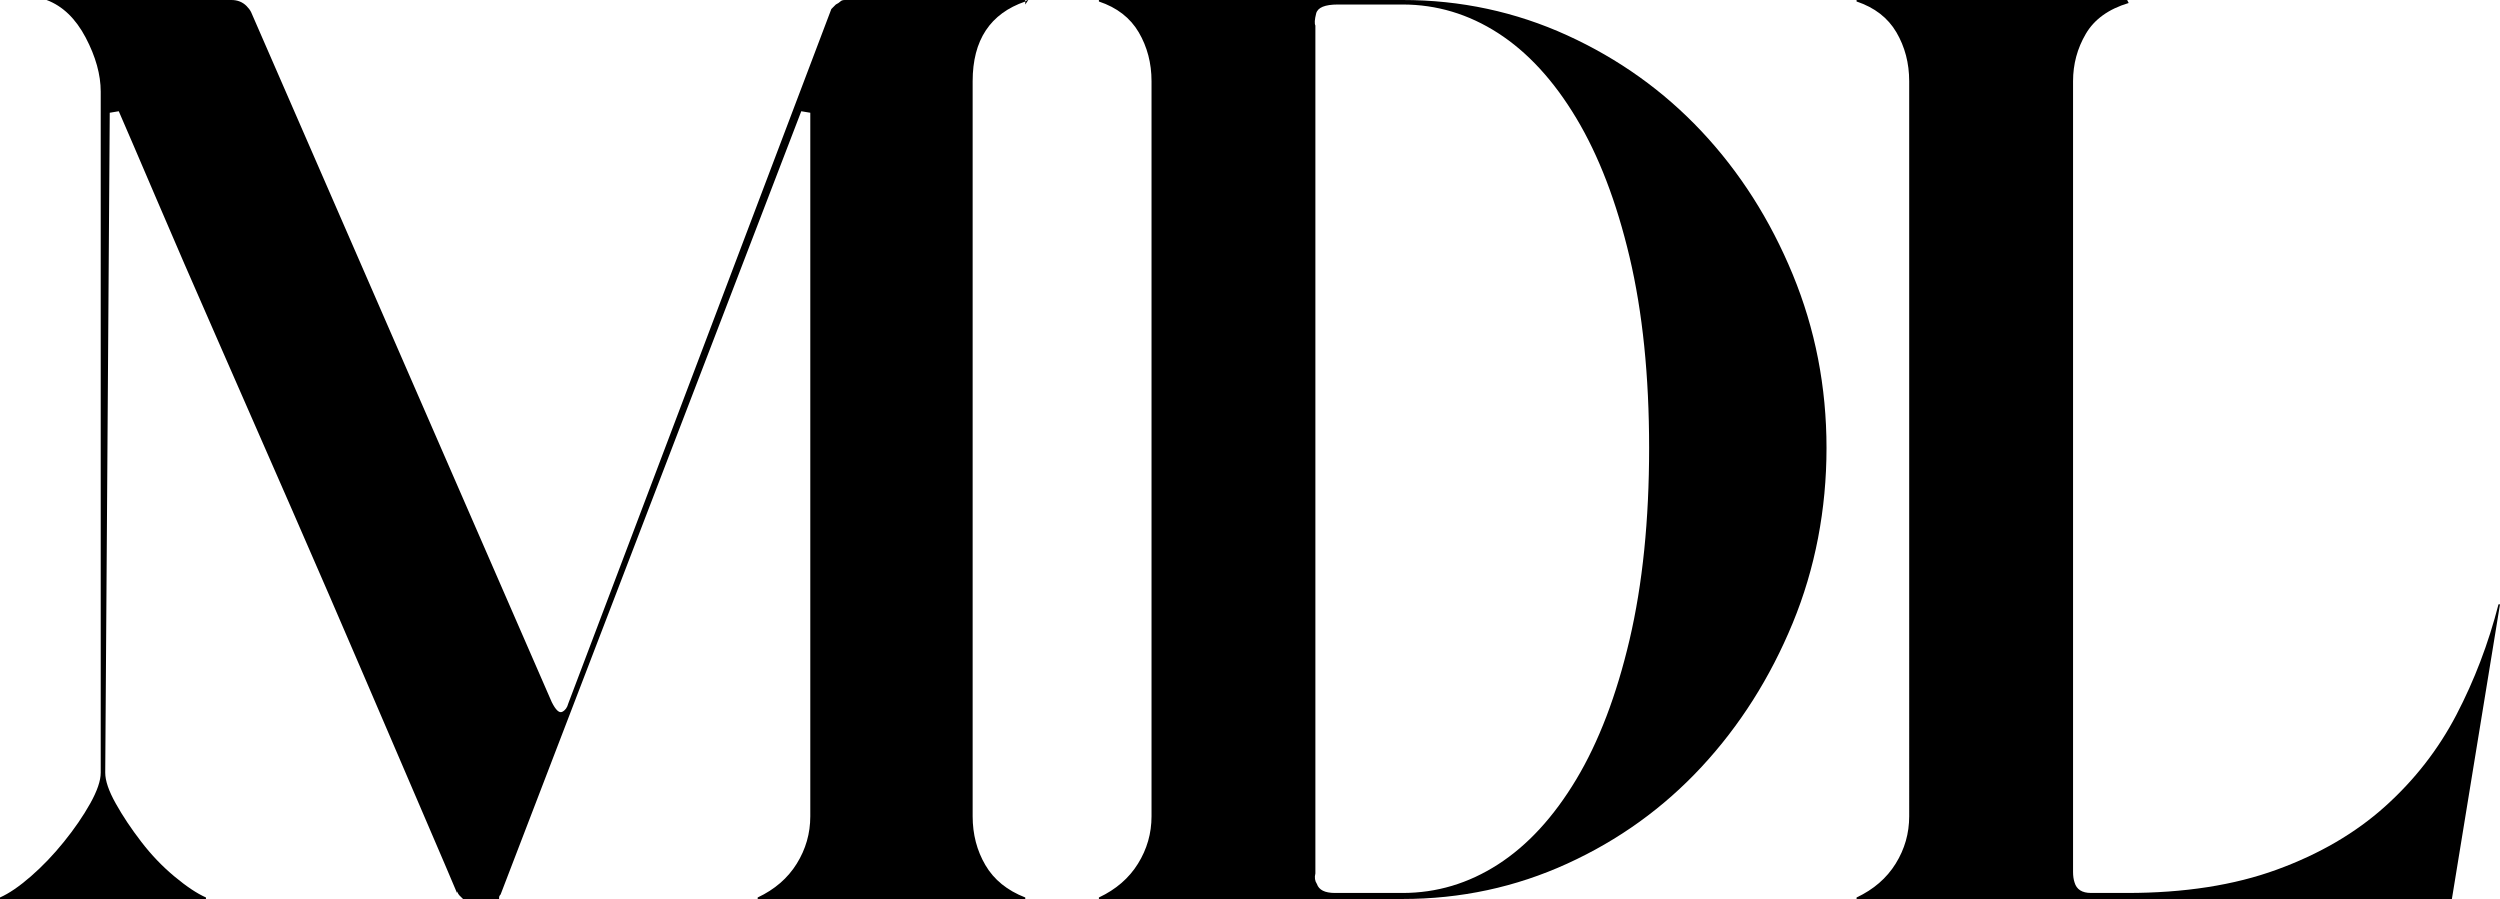 <?xml version="1.0" encoding="UTF-8"?>
<svg id="Livello_1" data-name="Livello 1" xmlns="http://www.w3.org/2000/svg" viewBox="0 0 5974.87 2148.52">
  <path d="M2450.33,3.59c-83.87,28.75-125.75,92.24-125.75,190.42v1756.9c0,43.11,10.16,82.08,30.54,116.77,20.32,34.74,52.1,60.52,95.21,77.25v3.6h-639.53v-3.6c40.7-19.14,71.86-46.09,93.42-80.84,21.55-34.69,32.34-72.42,32.34-113.17V269.46l-21.56-3.59-718.57,1871.87c-2.42,2.42-3.6,4.83-3.6,7.19v3.6h-86.23l-3.59-3.6c-2.42-2.36-4.21-4.15-5.39-5.39-1.24-1.18-3.03-4.16-5.39-8.98v3.58c-12.01-28.73-38.35-90.38-79.05-185.02-40.75-94.6-88.03-204.8-141.91-330.55-53.89-125.75-112-259.87-174.26-402.4-62.31-142.48-121.6-277.82-177.84-405.99-56.31-128.11-105.43-241.29-147.31-339.53-41.93-98.18-71.29-166.45-88.02-204.79l-21.56,3.59-10.78,1577.26c0,19.2,8.36,43.73,25.15,73.65,16.73,29.98,37.11,60.52,61.08,91.61,23.91,31.16,50.3,58.72,79.04,82.63,28.74,23.97,53.89,40.75,75.45,50.3v3.6H0v-3.6c21.56-9.55,46.09-26.33,73.65-50.3,27.51-23.92,53.89-51.47,79.05-82.63,25.15-31.09,46.09-61.63,62.87-91.61,16.73-29.93,25.15-54.46,25.15-73.65V219.16c0-40.7-12.01-83.81-35.93-129.34C180.82,44.35,149.67,14.37,111.38,0h441.92c14.37,0,26.33,4.82,35.93,14.37,4.78,4.83,8.36,9.6,10.78,14.37l718.57,1649.12c9.54,19.2,17.96,26.94,25.15,23.35,7.18-3.6,11.96-10.16,14.37-19.75L1986.85,21.56l10.78-10.78c4.77-2.36,8.36-4.78,10.78-7.19,2.35-2.35,5.95-3.59,10.78-3.59h431.14v3.59ZM2450.33,10.78V3.59c2.36-2.35,4.78-3.59,7.19-3.59l-7.19,10.78Z"/>
  <path d="M3352.09,0c138.89,0,270.03,28.18,393.42,84.43,123.34,56.3,230.51,132.93,321.57,229.94,90.99,97.01,163.48,210.8,217.36,341.32,53.9,130.58,80.84,268.9,80.84,414.97s-26.94,288.04-80.84,418.56c-53.89,130.58-126.37,244.93-217.36,343.13-91.06,98.24-198.23,175.48-321.57,231.73-123.39,56.32-254.53,84.44-393.42,84.44h-725.76v-3.6c40.7-19.14,71.86-46.09,93.42-80.84,21.56-34.69,32.34-72.42,32.34-113.17V194.01c0-43.11-10.22-82.02-30.55-116.77-20.38-34.69-52.1-59.28-95.21-73.65V0h725.76ZM3352.09,2134.14c81.4,0,157.47-22.74,228.15-68.25,70.62-45.47,132.93-113.19,186.83-203,53.89-89.82,96.39-201.21,127.55-334.14,31.1-132.92,46.71-285.63,46.71-458.08s-15.61-324.53-46.71-456.29c-31.16-131.7-73.65-242.52-127.55-332.34-53.89-89.82-116.21-157.47-186.83-203-70.68-45.47-146.75-68.26-228.15-68.26h-154.49c-31.16,0-48.51,7.18-52.1,21.56-3.6,14.37-4.21,23.97-1.8,28.74v2026.37c-2.42,9.59-1.24,17.96,3.59,25.14,4.78,14.38,19.15,21.56,43.11,21.56h161.68Z"/>
  <path d="M5974.87,1444.32l-114.98,704.2h-1422.77v-3.6c40.7-19.14,71.86-46.09,93.42-80.84,21.56-34.69,32.33-72.42,32.33-113.17V194.01c0-43.11-10.22-82.02-30.54-116.77-20.38-34.69-52.1-59.28-95.21-73.65V0h646.72l3.58,7.18c-47.93,14.37-82.06,38.96-102.39,73.65-20.38,34.75-30.54,72.47-30.54,113.17v1889.84c0,9.59,1.18,17.96,3.58,25.15,4.78,16.78,17.98,25.14,39.53,25.14h86.23c136.52,0,255.65-18.52,357.48-55.69,101.78-37.1,188-87.4,258.69-150.89,70.63-63.44,127.55-136.53,170.67-219.17,43.11-82.63,76.62-170.67,100.6-264.07h3.6Z"/>
</svg>